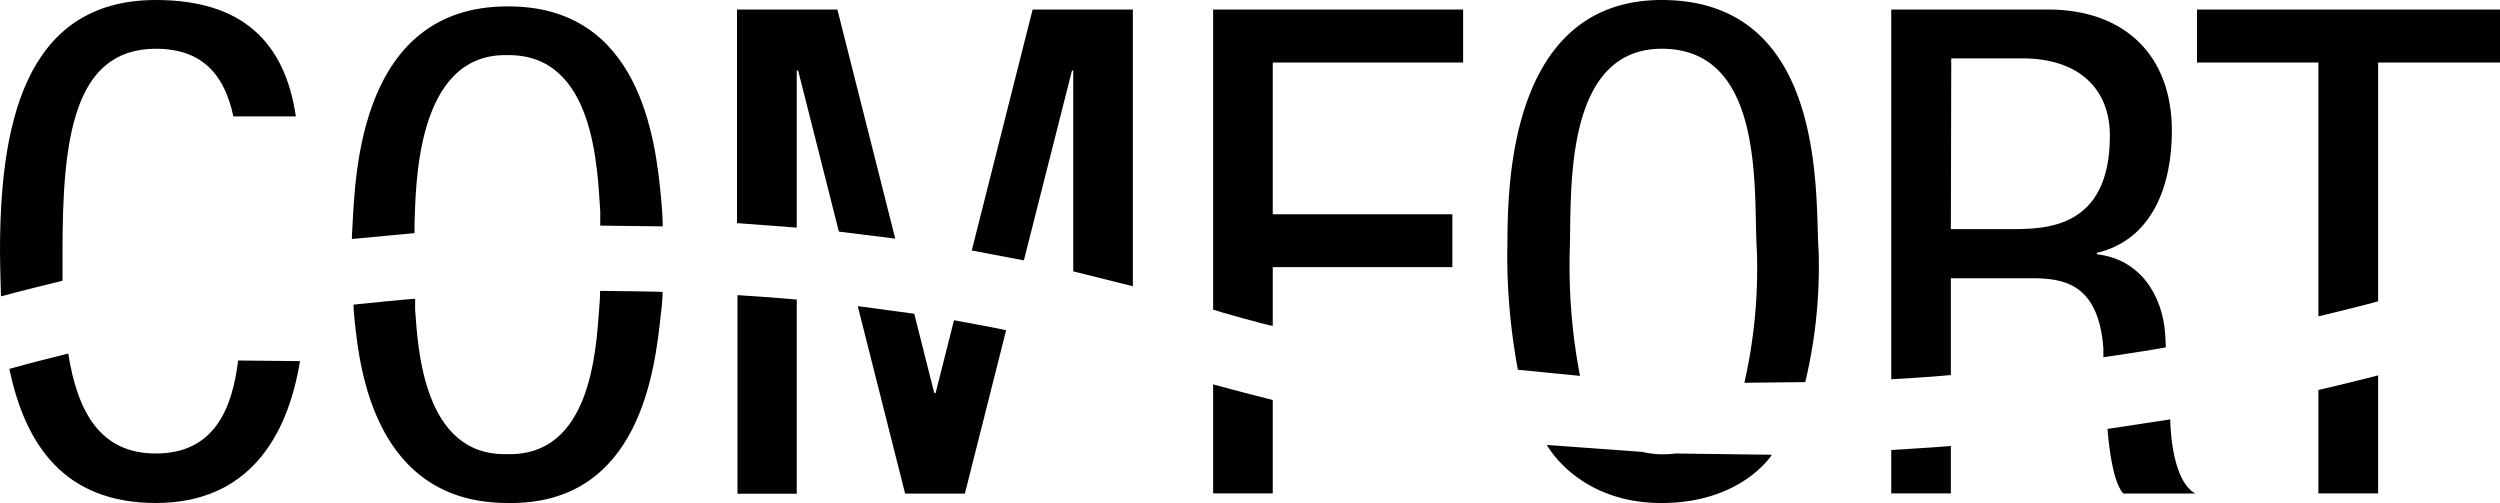 <svg xmlns="http://www.w3.org/2000/svg" viewBox="0 0 200 40.24"><defs><style>.cls-1{fill:#010101;}</style></defs><g id="Camada_2" data-name="Camada 2"><g id="Camada_1-2" data-name="Camada 1"><path class="cls-1" d="M24,28.89C23,35,19.84,40.24,12.47,40.24S2,35.52.75,29.51c1.78-.51,3.86-1,4.71-1.23.75,4.77,2.62,8,7,8,4.69,0,6.12-3.59,6.59-7.44Z"/><path class="cls-1" d="M63.74,24v15.5H59V23.61s3.17.2,4.78.36"/><path class="cls-1" d="M101.82,32v7.47H97.05V30.75s2.48.68,4.77,1.25"/><path class="cls-1" d="M156.07,35.72v3.75H151.3V36s3.33-.2,4.77-.32"/><path class="cls-1" d="M190.25,39.47h-4.78V31.2s2.7-.63,4.78-1.17Z"/><path class="cls-1" d="M.08,23.71S0,21.29,0,20.12C0,10.36,1.79,0,12.47,0c6.92,0,10.32,3.37,11.2,9.31h-5C18,6.18,16.35,3.9,12.47,3.9,5.85,3.9,5,11.17,5,20.12c0,.75,0,1.61,0,2.34,0,0-3.42.83-4.93,1.25"/><path class="cls-1" d="M97.05.76h20V5H101.82V17.14h14.37v4.23H101.82v4.7c-.46-.05-4.48-1.18-4.77-1.3Z"/><path class="cls-1" d="M156.07,18.33h4.72c2.82,0,8,0,8-7.48,0-3.8-2.55-6.18-7-6.18h-5.69ZM151.3.76h12.53c6.06,0,9.92,3.58,9.92,9.71,0,4.23-1.47,8.68-6,9.76v.11c3.36.38,5.25,3.14,5.47,6.45l.05,1c-.92.19-5,.79-5,.79l0-.69c-.38-5.31-3.31-5.63-5.75-5.63h-6.45V30c-1.46.16-4.77.34-4.77.34Z"/><path class="cls-1" d="M185.47,25.3V5h-9.71V.76H200V5h-9.75v19.1c-.79.25-4.78,1.21-4.78,1.21"/><path class="cls-1" d="M168.62,34.31l5-.76s0,4.81,2,5.93h-5.75c-1-1-1.27-5.17-1.27-5.17"/><path class="cls-1" d="M123.81,35.6l7.57.55a7.22,7.22,0,0,0,2.63.13l7.74.1s-2.45,3.93-9,3.86-9-4.64-9-4.64"/><path class="cls-1" d="M80.49,26.42c-.53-.14-4.17-.8-4.17-.8l-1.47,5.82h-.11l-1.6-6.34-4.52-.61,3.79,15h4.78Z"/><path class="cls-1" d="M33.21,23.91s0,.32,0,.86c.22,2.85.57,11.74,7.36,11.56,6.64.18,7.1-8.11,7.36-11.58.08-.9.08-1.48.08-1.48s5,.05,5,.09,0,.67-.14,1.75c-.47,4.38-1.62,15.31-12.26,15.13-10.61,0-11.83-10.73-12.23-14.5-.09-.84-.1-1.37-.1-1.37s4.5-.47,4.92-.46"/><path class="cls-1" d="M33.16,18.65s0-.24,0-.65c.11-2.79,0-13.78,7.45-13.59,7-.08,7.17,9.12,7.41,12.51,0,.7,0,1.13,0,1.13l5,.06s0-.87-.13-2.22C52.45,11.14,51.21.48,40.63.51,28.74.49,28.44,14,28.2,18c-.05.7-.05,1.12-.05,1.12Z"/><polygon class="cls-1" points="63.74 18.21 63.74 5.64 63.85 5.64 67.11 18.53 71.62 19.09 66.99 0.76 58.96 0.76 58.96 17.85 63.74 18.21"/><polygon class="cls-1" points="77.74 20.04 81.91 20.83 85.76 5.64 85.86 5.64 85.86 21.71 90.63 22.9 90.63 0.76 82.61 0.76 77.74 20.04"/><path class="cls-1" d="M126.4,30.07a46.35,46.35,0,0,1-.82-10c.16-4.47-.62-16.27,7.48-16.17,8.26.11,7.19,11.73,7.49,16.17a41.21,41.21,0,0,1-1,10.55l4.87-.05a39.81,39.81,0,0,0,1.07-10.5c-.31-4,.83-20-12.47-20.07S120.7,17.47,120.58,20.07a50.29,50.29,0,0,0,.85,9.51Z"/></g></g></svg>